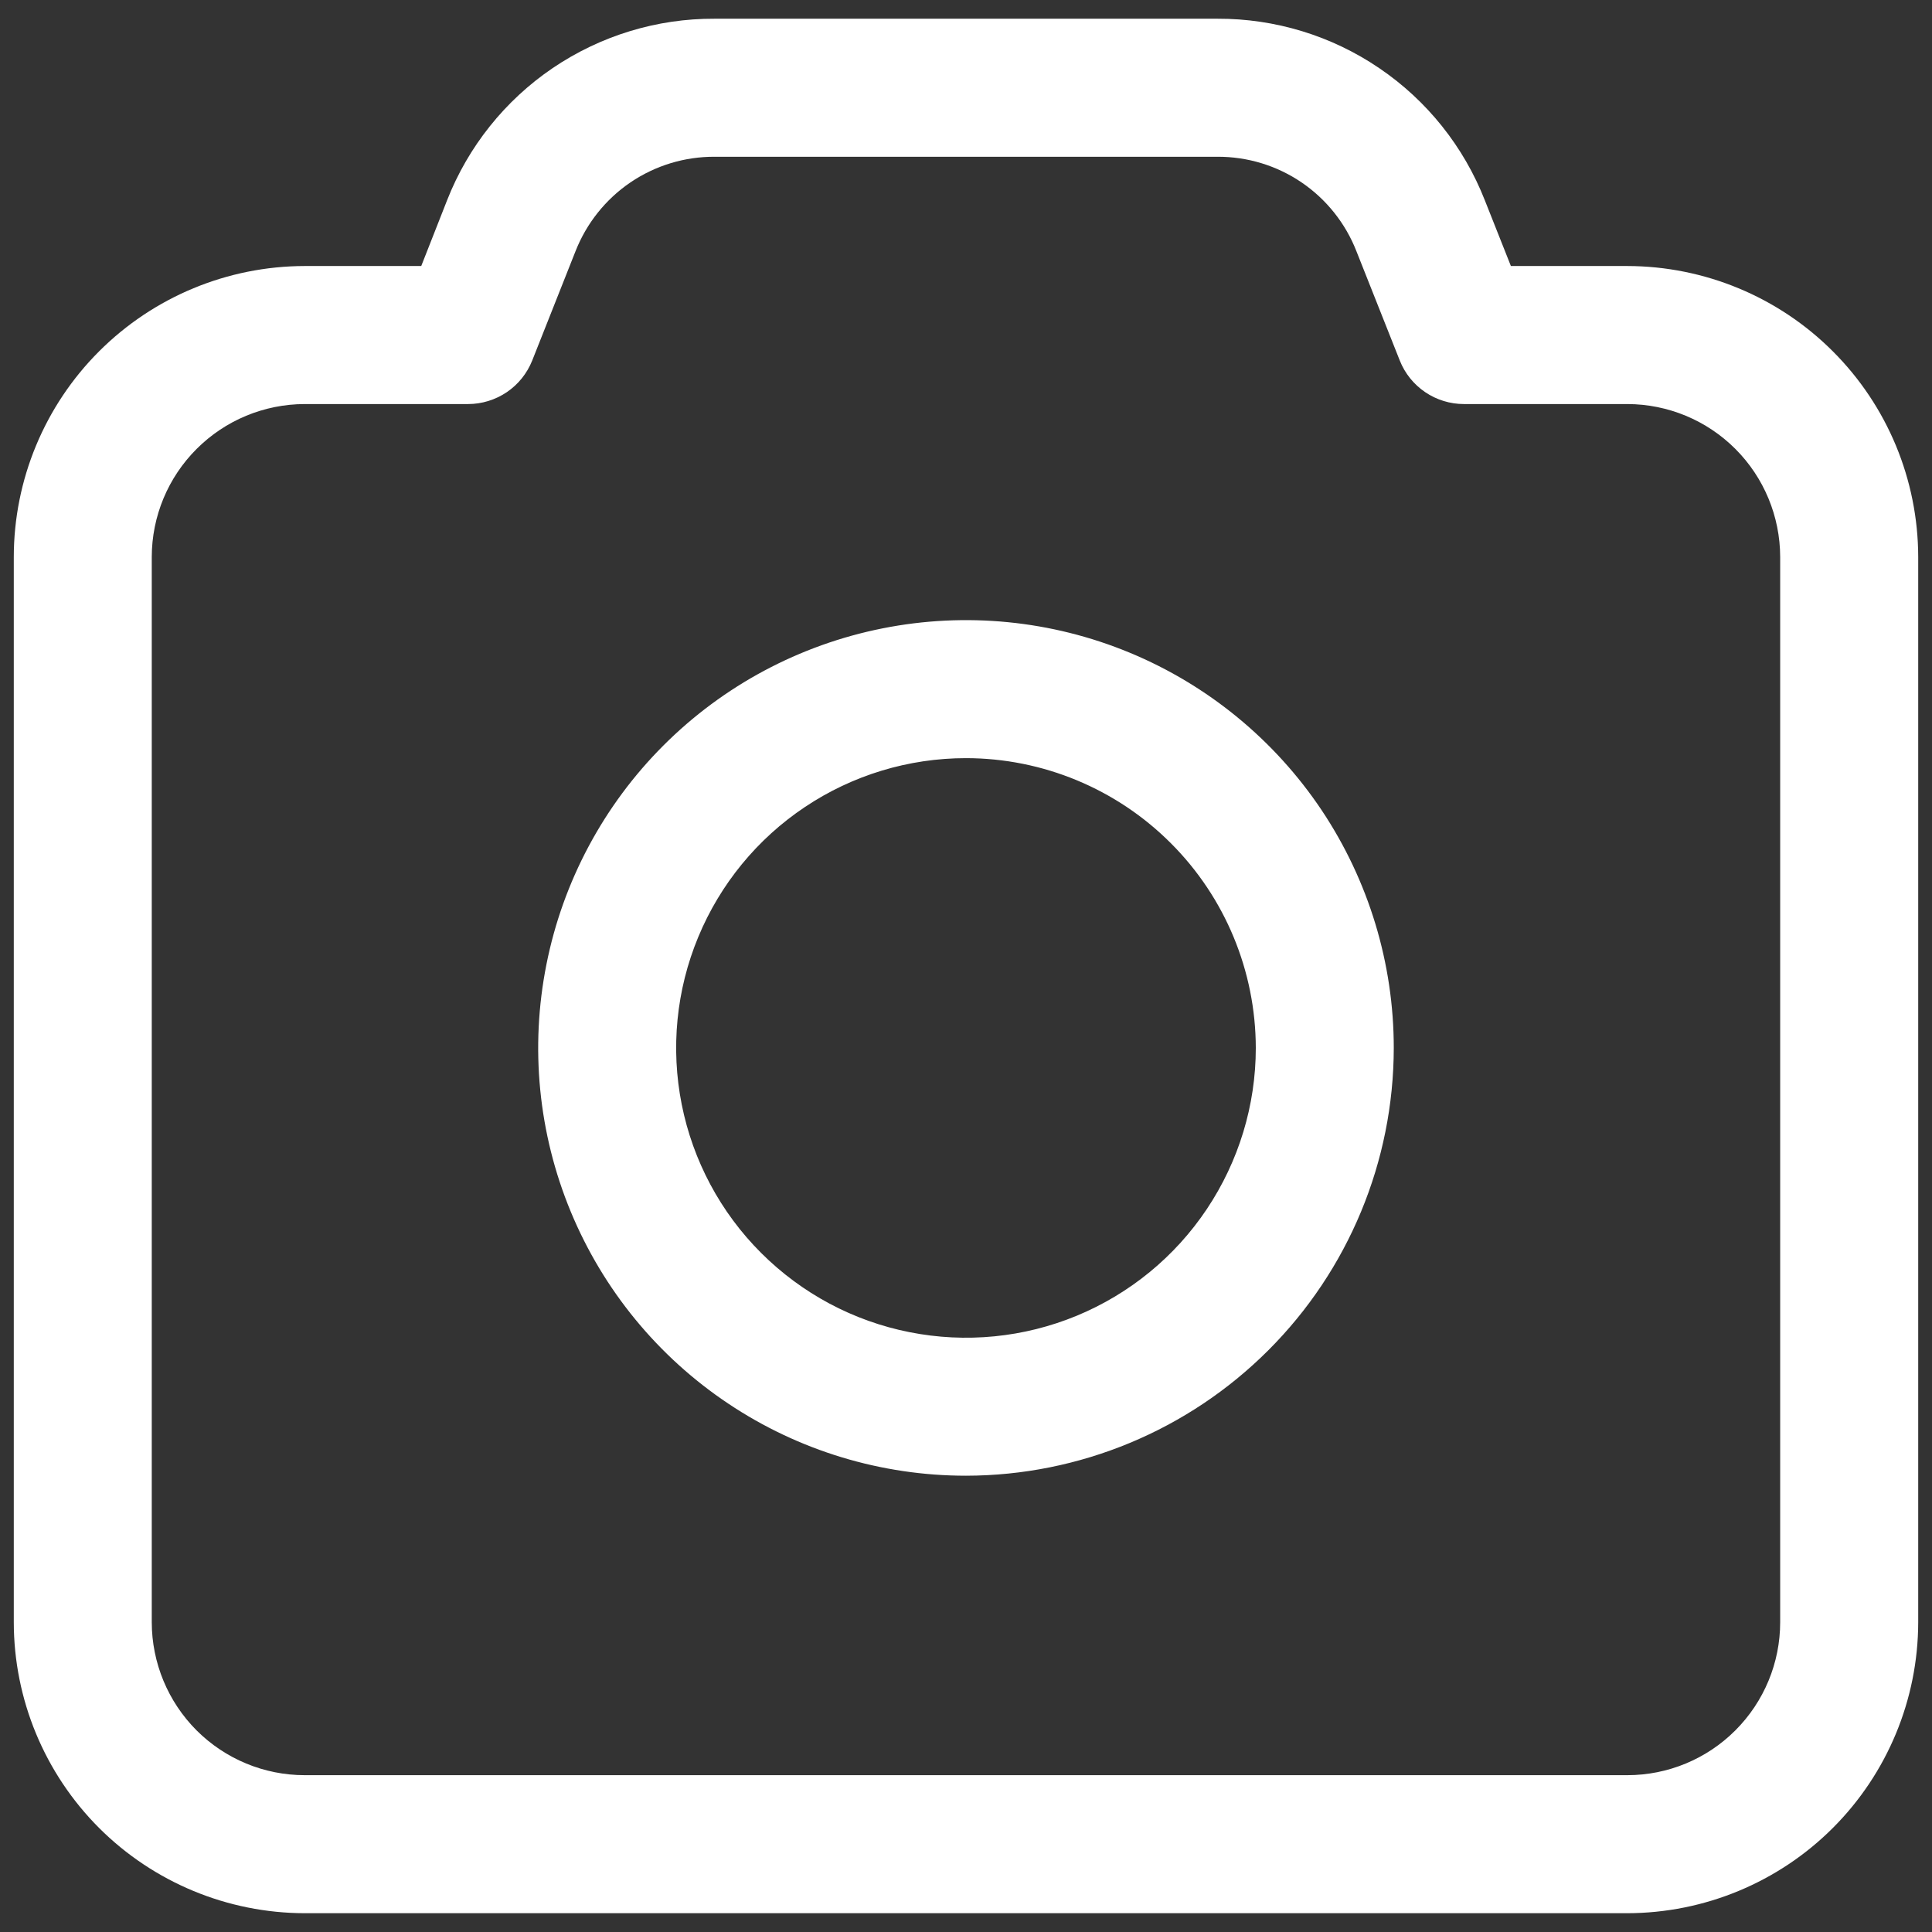 <svg width="29" height="29" viewBox="0 0 29 29" fill="none" xmlns="http://www.w3.org/2000/svg">
<rect x="0" y="0" width="29" height="29" fill="#333333" stroke="none"/>
<g clip-path="url(#clip0_1162_8231)">
<path d="M24.426 28.718H4.574C3.416 28.716 2.306 28.256 1.487 27.438C0.669 26.619 0.208 25.509 0.207 24.351V8.36C0.208 7.202 0.669 6.092 1.487 5.274C2.306 4.455 3.416 3.995 4.574 3.993H6.323L6.711 3.006C7.027 2.2 7.58 1.508 8.296 1.022C9.013 0.536 9.86 0.277 10.726 0.281H18.274C19.14 0.278 19.987 0.536 20.703 1.023C21.42 1.509 21.972 2.201 22.288 3.007L22.679 3.993H24.426C25.584 3.995 26.694 4.455 27.512 5.274C28.331 6.092 28.791 7.202 28.793 8.36V24.351C28.791 25.509 28.331 26.619 27.512 27.438C26.694 28.256 25.584 28.716 24.426 28.718ZM4.574 6.065C3.965 6.066 3.382 6.308 2.952 6.738C2.521 7.168 2.279 7.751 2.278 8.36V24.351C2.279 24.96 2.521 25.543 2.951 25.974C3.382 26.404 3.965 26.646 4.574 26.646H24.426C25.035 26.646 25.618 26.404 26.048 25.974C26.479 25.543 26.721 24.96 26.721 24.351V8.36C26.72 7.751 26.478 7.168 26.048 6.738C25.618 6.308 25.035 6.066 24.426 6.065H21.974C21.766 6.065 21.563 6.002 21.392 5.886C21.22 5.769 21.087 5.604 21.011 5.411L20.36 3.77C20.196 3.351 19.909 2.991 19.537 2.738C19.165 2.485 18.724 2.351 18.274 2.353H10.726C10.276 2.351 9.836 2.485 9.463 2.738C9.091 2.991 8.804 3.351 8.639 3.77L7.989 5.411C7.912 5.604 7.78 5.769 7.608 5.886C7.436 6.002 7.234 6.065 7.026 6.065H4.574Z" fill="white"/>
<path d="M14.5 22.151C13.229 22.151 11.988 21.775 10.932 21.069C9.876 20.364 9.053 19.361 8.567 18.187C8.081 17.014 7.954 15.723 8.202 14.477C8.449 13.232 9.061 12.087 9.959 11.189C10.857 10.291 12.001 9.68 13.247 9.432C14.492 9.184 15.784 9.311 16.957 9.797C18.13 10.283 19.133 11.107 19.839 12.162C20.544 13.219 20.921 14.46 20.921 15.73C20.919 17.433 20.242 19.065 19.038 20.268C17.834 21.472 16.202 22.149 14.5 22.151ZM14.5 11.38C13.639 11.38 12.798 11.635 12.083 12.113C11.367 12.591 10.81 13.271 10.481 14.065C10.151 14.86 10.065 15.735 10.233 16.579C10.401 17.422 10.815 18.198 11.424 18.806C12.032 19.414 12.807 19.829 13.651 19.996C14.495 20.164 15.369 20.078 16.164 19.749C16.959 19.42 17.639 18.862 18.116 18.147C18.594 17.431 18.85 16.59 18.85 15.73C18.848 14.577 18.39 13.471 17.574 12.656C16.759 11.84 15.653 11.381 14.5 11.38Z" fill="white"/>
</g>
<defs>
<clipPath id="clip0_1162_8231">
<rect width="29" height="29" fill="white"/>
</clipPath>
</defs>
</svg>
